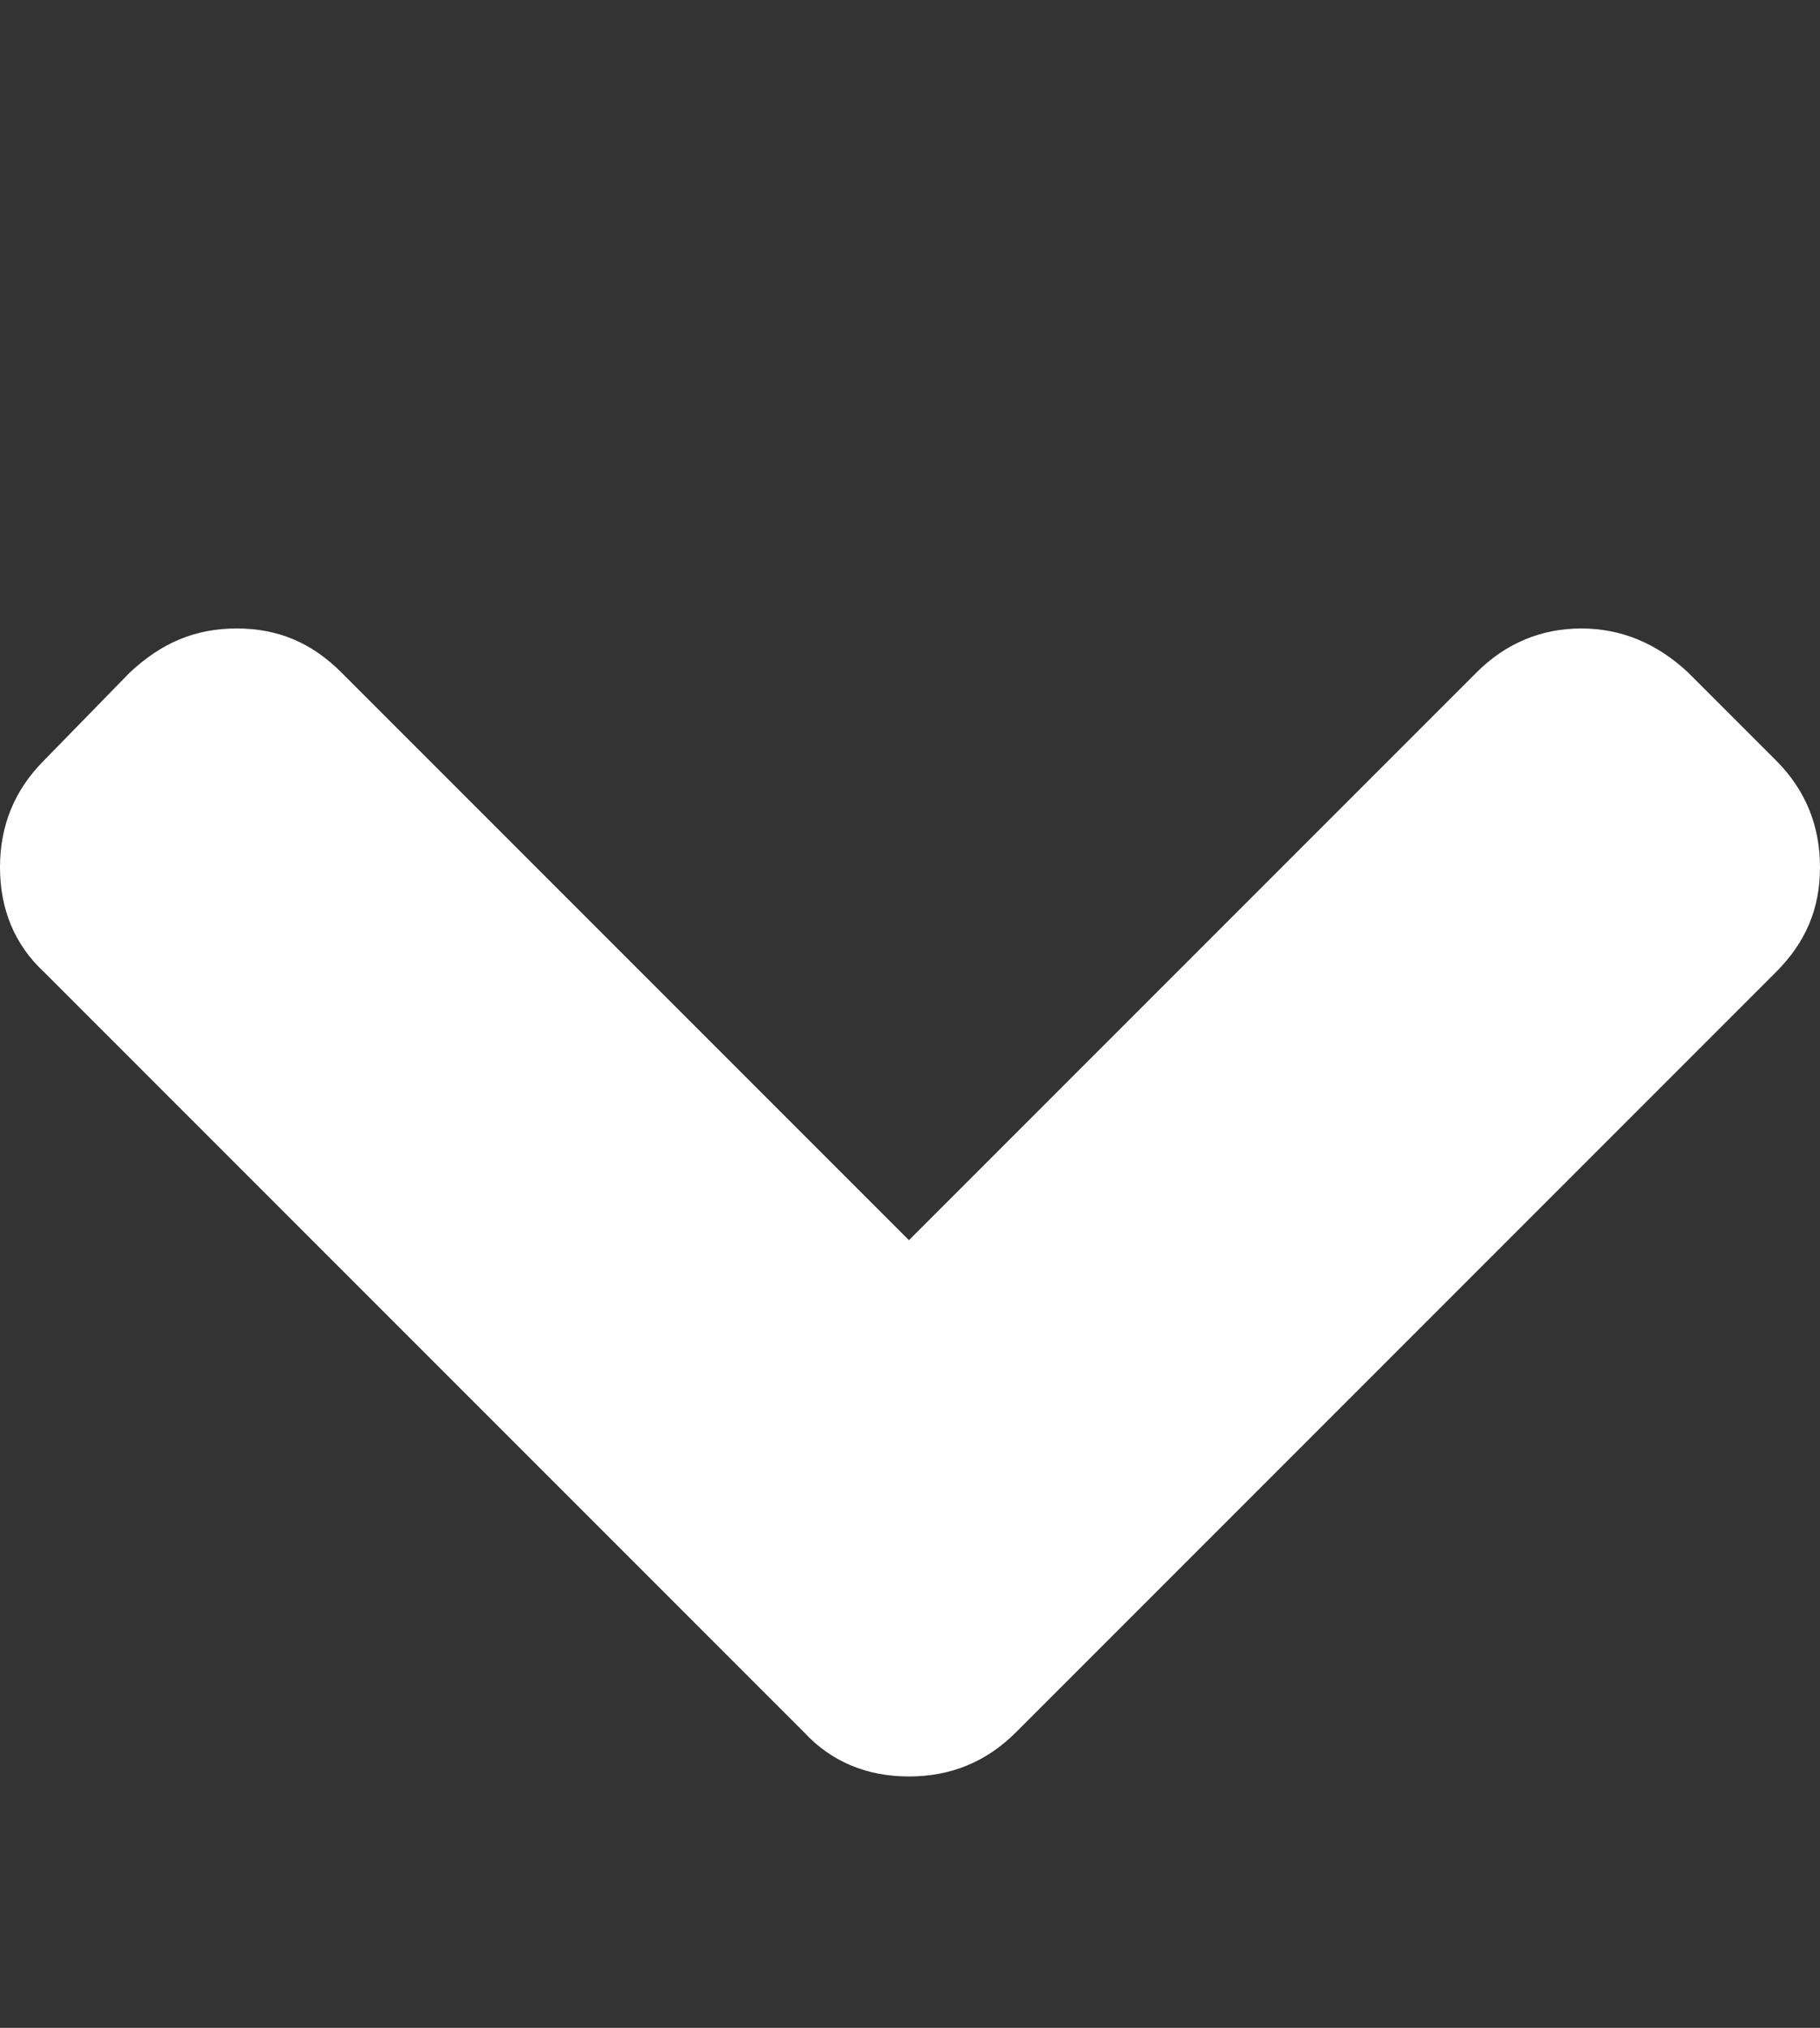 <?xml version="1.0" encoding="UTF-8" standalone="no"?>
<!-- Generator: Adobe Illustrator 21.0.0, SVG Export Plug-In . SVG Version: 6.00 Build 0)  -->

<svg
   xmlns:dc="http://purl.org/dc/elements/1.1/"
   xmlns:cc="http://creativecommons.org/ns#"
   xmlns:rdf="http://www.w3.org/1999/02/22-rdf-syntax-ns#"
   xmlns:svg="http://www.w3.org/2000/svg"
   xmlns="http://www.w3.org/2000/svg"
   xmlns:sodipodi="http://sodipodi.sourceforge.net/DTD/sodipodi-0.dtd"
   xmlns:inkscape="http://www.inkscape.org/namespaces/inkscape"
   version="1.1"
   id="svg3001"
   inkscape:version="0.91 r13725"
   sodipodi:docname="chevron-down-white.svg"
   x="0px"
   y="0px"
   viewBox="0 0 86.9 96.8"
   xml:space="preserve"
   width="86.9"
   height="96.8"><rect x="0" y="0" width="86.9" height="96.8" fill="#333333" stroke="none"/><defs
     id="defs9" /><sodipodi:namedview
     pagecolor="#ffffff"
     bordercolor="#666666"
     borderopacity="1"
     objecttolerance="10"
     gridtolerance="10"
     guidetolerance="10"
     inkscape:pageopacity="0"
     inkscape:pageshadow="2"
     inkscape:window-width="1366"
     inkscape:window-height="705"
     id="namedview7"
     showgrid="false"
     fit-margin-top="30"
     fit-margin-left="0"
     fit-margin-right="0"
     fit-margin-bottom="12"
     inkscape:zoom="2.36"
     inkscape:cx="-19.038983"
     inkscape:cy="53.802417"
     inkscape:window-x="-8"
     inkscape:window-y="-8"
     inkscape:window-maximized="1"
     inkscape:current-layer="svg3001" /><style
     type="text/css"
     id="style3">
	.st0{fill:#2C4055;}
</style><g
     id="g3003"
     transform="matrix(1,0,0,-1,61.8,1141)"
     style="fill:#ffffff;fill-opacity:1"><path
       id="path3005"
       inkscape:connector-curvature="0"
       class="st0"
       d="m 25.1,1099.6 c 0,-2 -0.7,-3.6 -2.1,-5 l -36.3,-36.3 c -1.4,-1.4 -3.1,-2.1 -5.1,-2.1 -2,0 -3.7,0.7 -5,2.1 l -36.3,36.3 c -1.4,1.3 -2.1,3 -2.1,5 0,2 0.7,3.7 2.1,5.1 l 4.1,4.2 c 1.5,1.4 3.1,2.1 5.1,2.1 2,0 3.6,-0.7 5,-2.1 l 27.1,-27.1 27.1,27.1 c 1.4,1.4 3.1,2.1 5,2.1 1.9,0 3.6,-0.7 5.1,-2.1 l 4.2,-4.2 c 1.4,-1.4 2.1,-3.1 2.1,-5.1 z"
       style="fill:#ffffff;fill-opacity:1" /></g></svg>